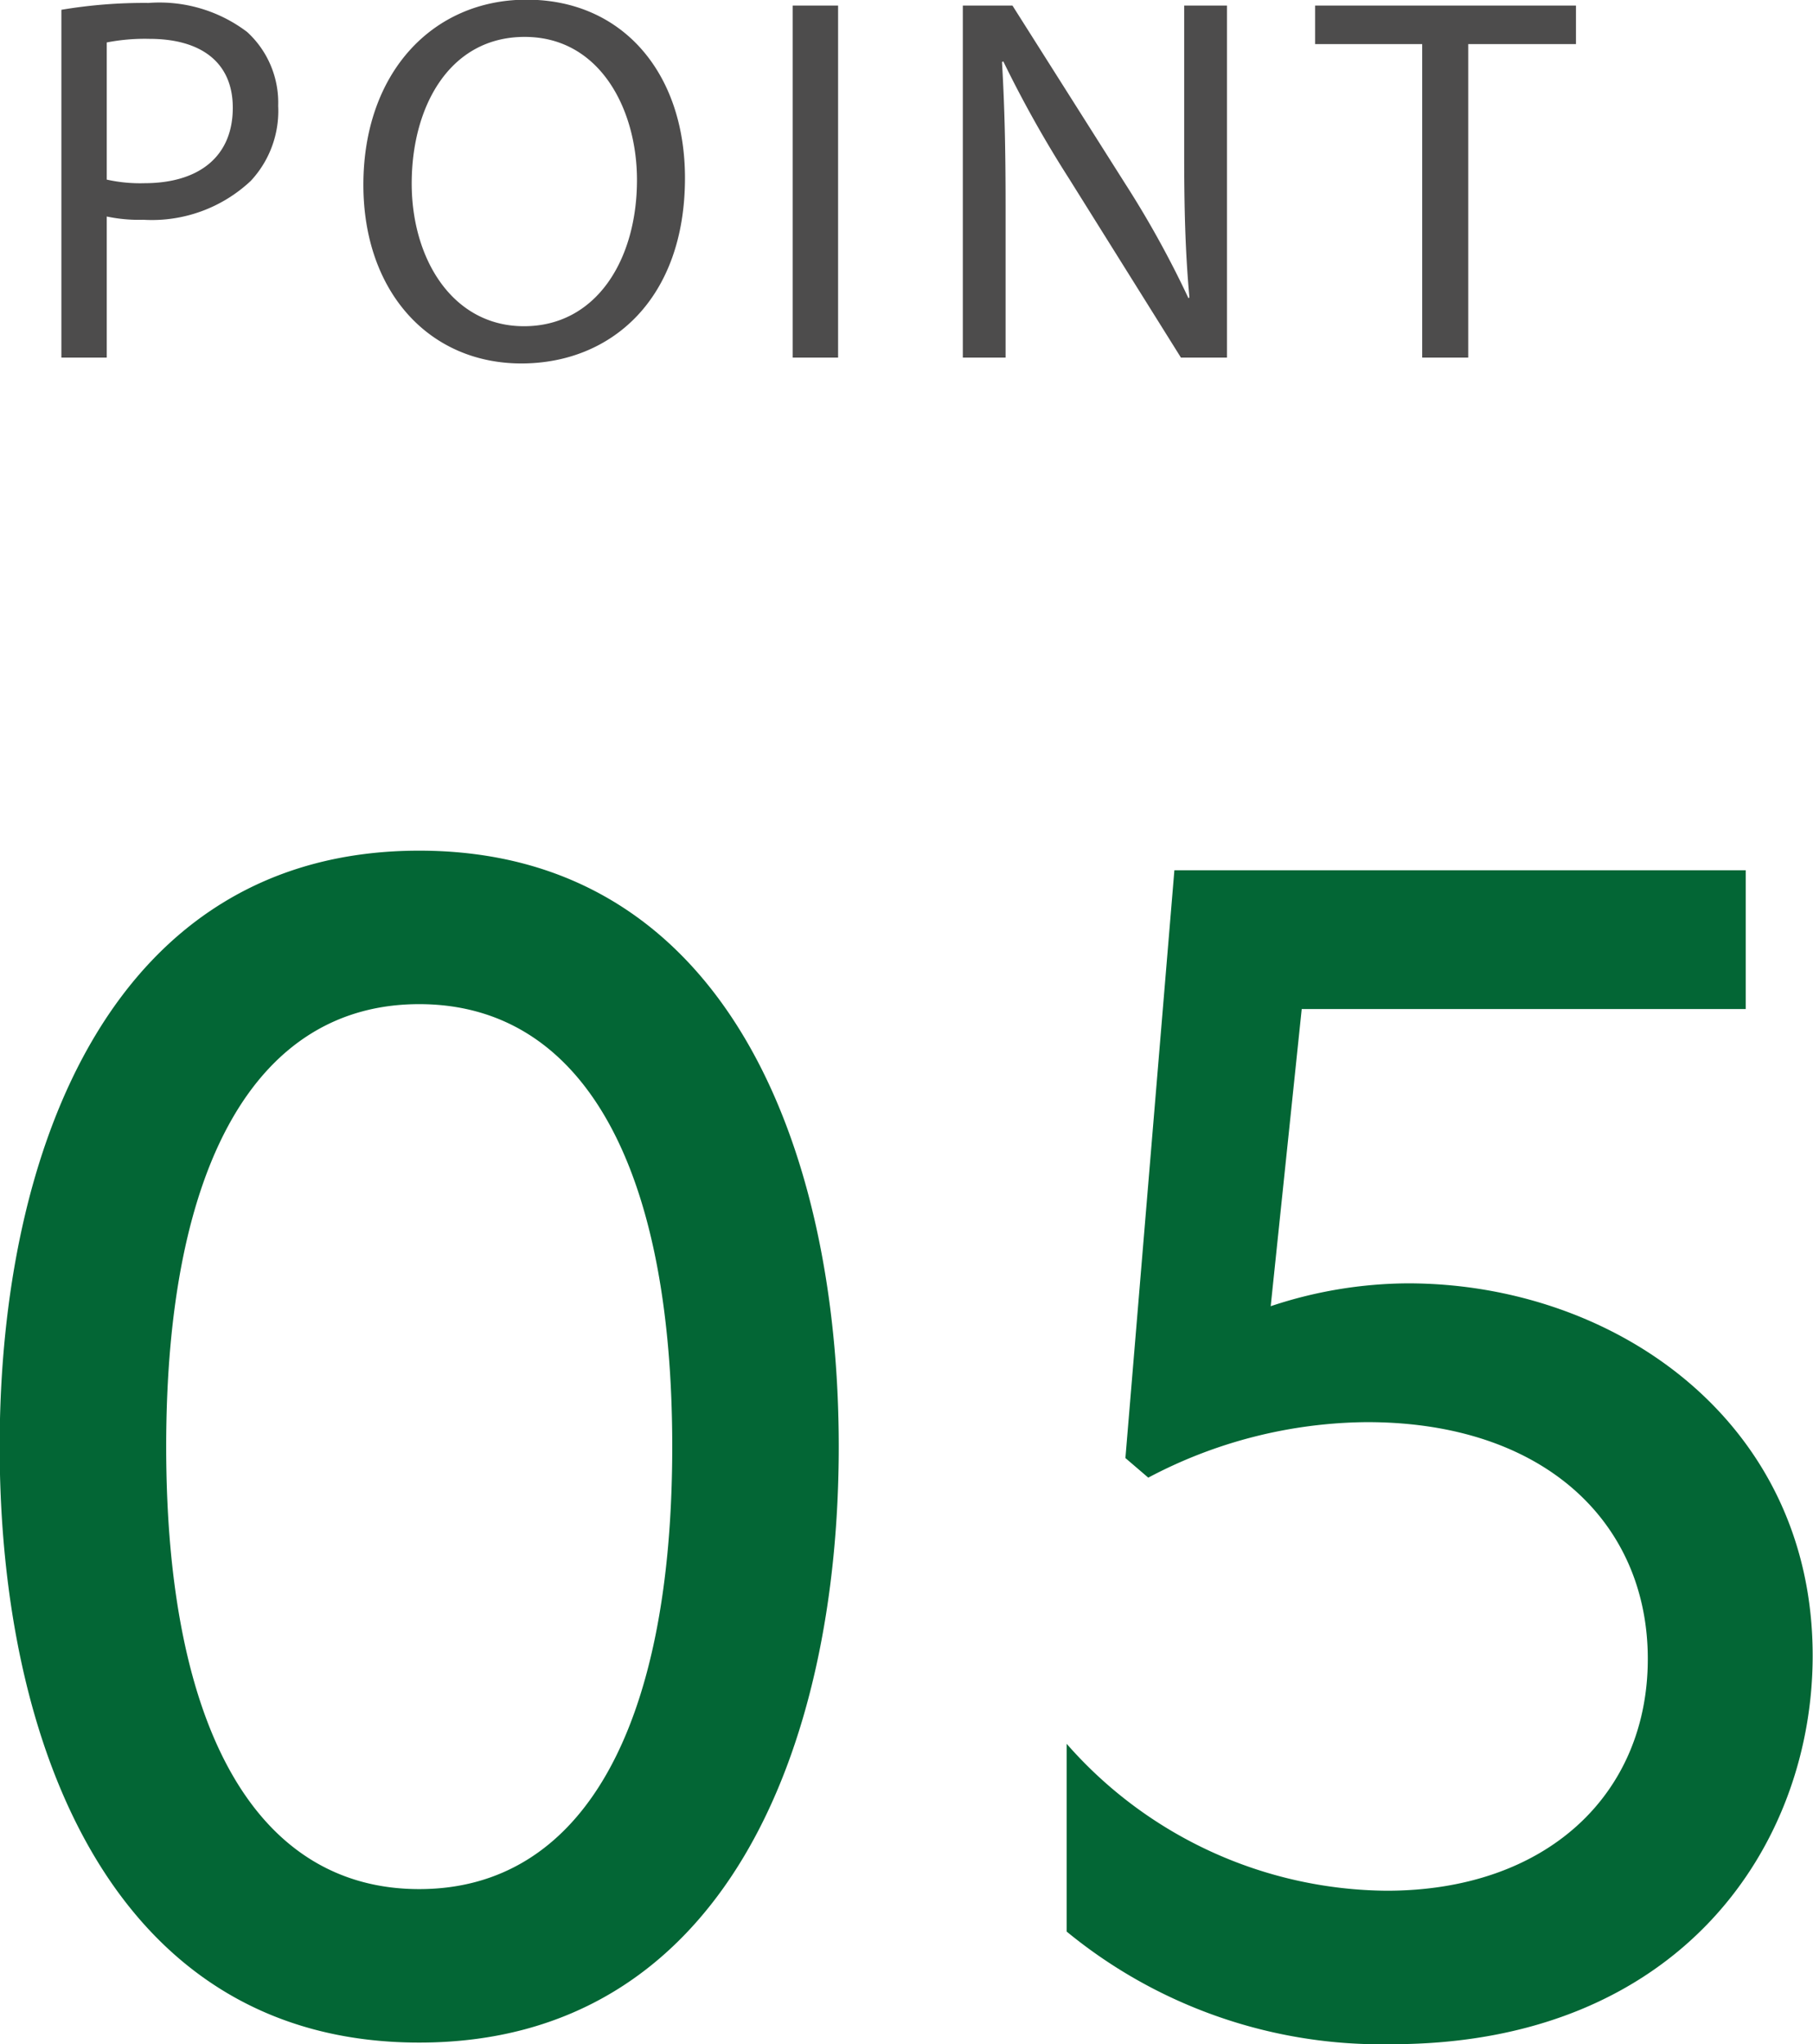 <svg id="point-num05.svg" xmlns="http://www.w3.org/2000/svg" width="55.53" height="62.6" viewBox="0 0 55.53 62.6">
  <defs>
    <style>
      .cls-1 {
        fill: #4d4c4c;
      }

      .cls-1, .cls-2 {
        fill-rule: evenodd;
      }

      .cls-2 {
        fill: #036635;
      }
    </style>
  </defs>
  <path id="POINT" class="cls-1" d="M2158.54,7466.79h1.39v-4.32a4.757,4.757,0,0,0,1.12.1,4.423,4.423,0,0,0,3.29-1.19,3.138,3.138,0,0,0,.84-2.3,2.931,2.931,0,0,0-.95-2.26,4.443,4.443,0,0,0-3.02-.89,15.231,15.231,0,0,0-2.67.21v10.65Zm1.39-9.65a6.093,6.093,0,0,1,1.31-.11c1.54,0,2.55.69,2.55,2.11,0,1.49-1.03,2.31-2.71,2.31a4.662,4.662,0,0,1-1.15-.11v-4.2Zm12.86-1.31c-2.88,0-5,2.24-5,5.67,0,3.26,2,5.47,4.84,5.47,2.75,0,5.01-1.97,5.01-5.68C2177.64,7458.09,2175.74,7455.83,2172.79,7455.83Zm-0.06,1.14c2.32,0,3.44,2.24,3.44,4.38,0,2.45-1.25,4.48-3.46,4.48-2.19,0-3.44-2.06-3.44-4.37C2169.27,7459.1,2170.43,7456.97,2172.73,7456.97Zm8.21-.96v10.78h1.39v-10.78h-1.39Zm6.52,10.78v-4.61c0-1.79-.03-3.08-0.11-4.44l0.04-.02a35.571,35.571,0,0,0,2.02,3.6l3.42,5.47h1.41v-10.78h-1.31v4.51c0,1.68.03,2.99,0.16,4.43l-0.03.02a30.34,30.34,0,0,0-1.94-3.51l-3.45-5.45h-1.52v10.78h1.31Zm12.76,0h1.41v-9.6h3.3v-1.18h-7.99v1.18h3.28v9.6Z" transform="translate(-2156.66 -7455.84)"/>
  <path id="_05" data-name="05" class="cls-2" d="M2169.5,7518.39c9.35,0,12.85-9.05,12.85-18.25s-3.5-18.25-12.85-18.25-12.85,9.05-12.85,18.25S2160.15,7518.39,2169.5,7518.39Zm-7.75-18.25c0-8.7,2.8-13.55,7.75-13.55s7.75,4.85,7.75,13.55-2.8,13.55-7.75,13.55S2161.75,7508.84,2161.75,7500.14Zm48.38-17.65h-17.5l-1.5,18,0.7,0.6a14.527,14.527,0,0,1,6.7-1.7c5.45,0,8.6,3.1,8.6,7.25s-3.1,7.1-8,7.1a13.166,13.166,0,0,1-9.8-4.5v5.75a15.189,15.189,0,0,0,9.95,3.45c8.85,0,12.9-6.1,12.9-11.9,0-7.2-6.1-11.4-12.4-11.4a13.452,13.452,0,0,0-4.2.7l0.95-9.1h13.6v-4.25Z" transform="translate(-2156.66 -7455.84)"/>
</svg>
